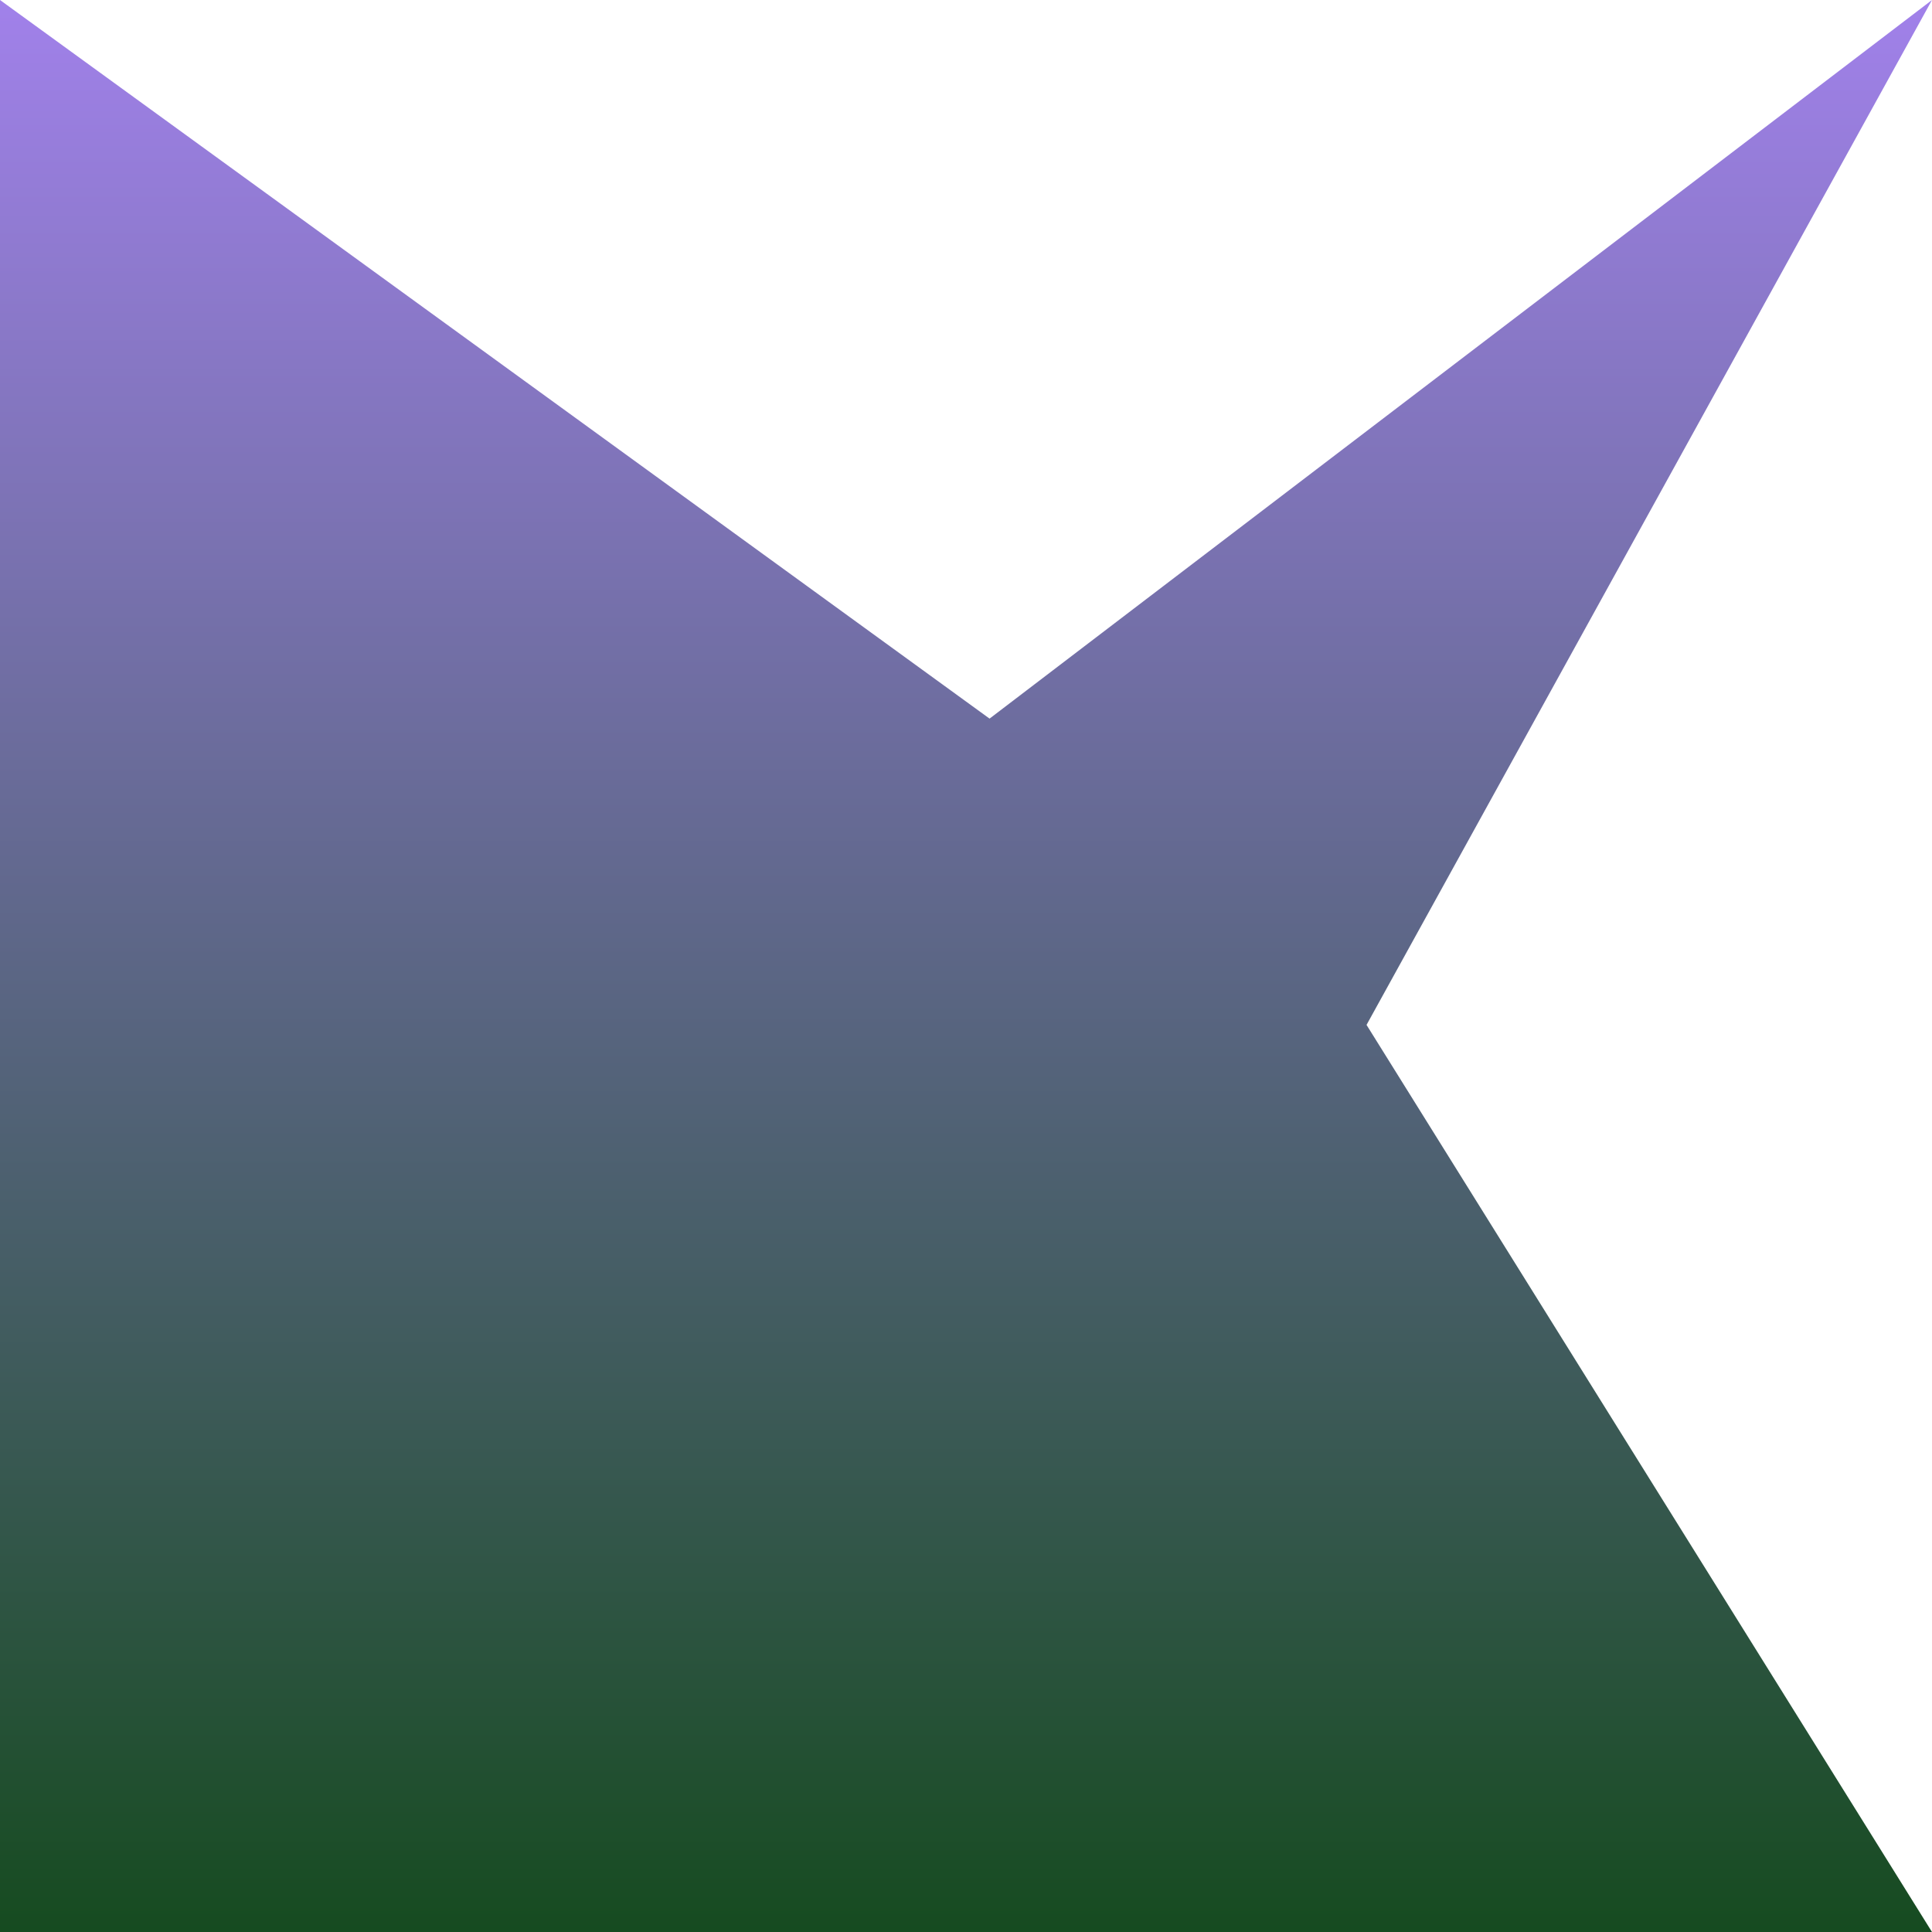 <svg width="82" height="82" viewBox="0 0 82 82" fill="none" xmlns="http://www.w3.org/2000/svg">
<path d="M0 0L42 30.5L82 0L58 43.5L82 82H0V0Z" fill="url(#paint0_linear_2554_20)"/>
<defs>
<linearGradient id="paint0_linear_2554_20" x1="41" y1="0" x2="41" y2="82" gradientUnits="userSpaceOnUse">
<stop stop-color="#A181EA"/>
<stop offset="1" stop-color="#164B20"/>
</linearGradient>
</defs>
</svg>
